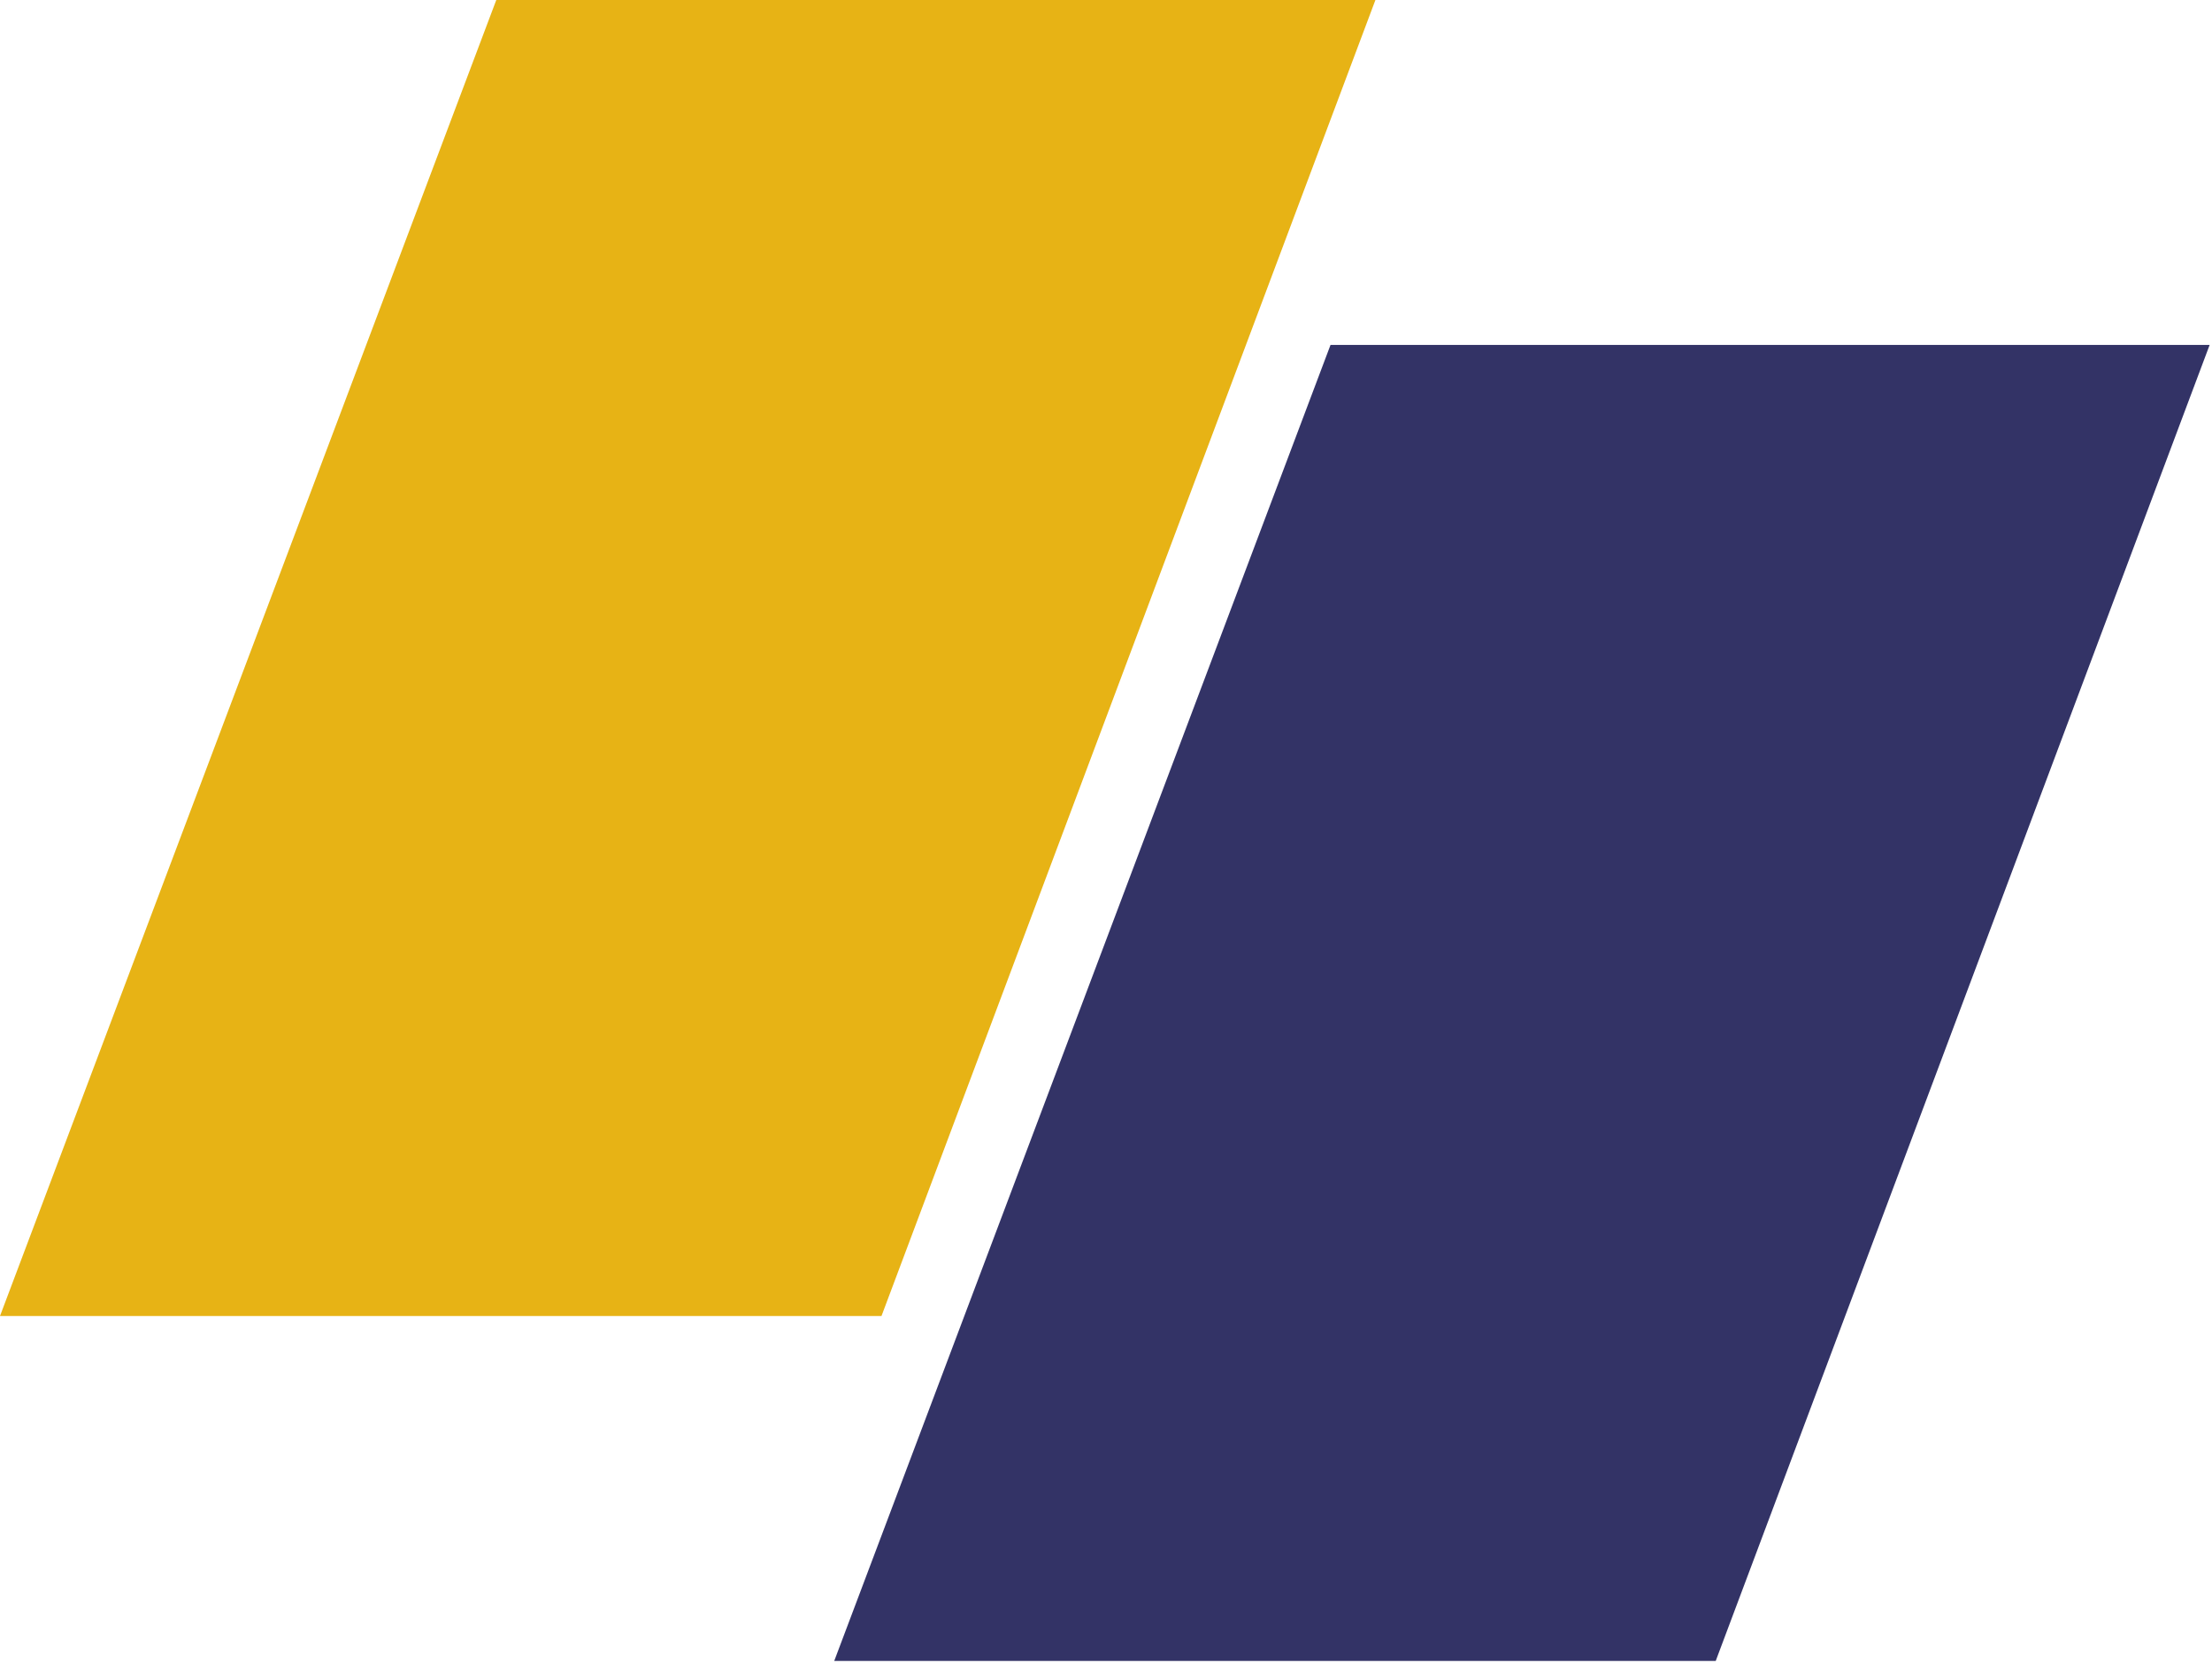 <svg xmlns="http://www.w3.org/2000/svg" width="468" height="352" viewBox="0 0 468 352" fill="none"><path d="M291 0H105L0 278.5H186.5L291 0Z" fill="#E7B315"></path><path d="M467.5 73H281.5L176.5 351.5H363L467.5 73Z" fill="#333366"></path></svg>